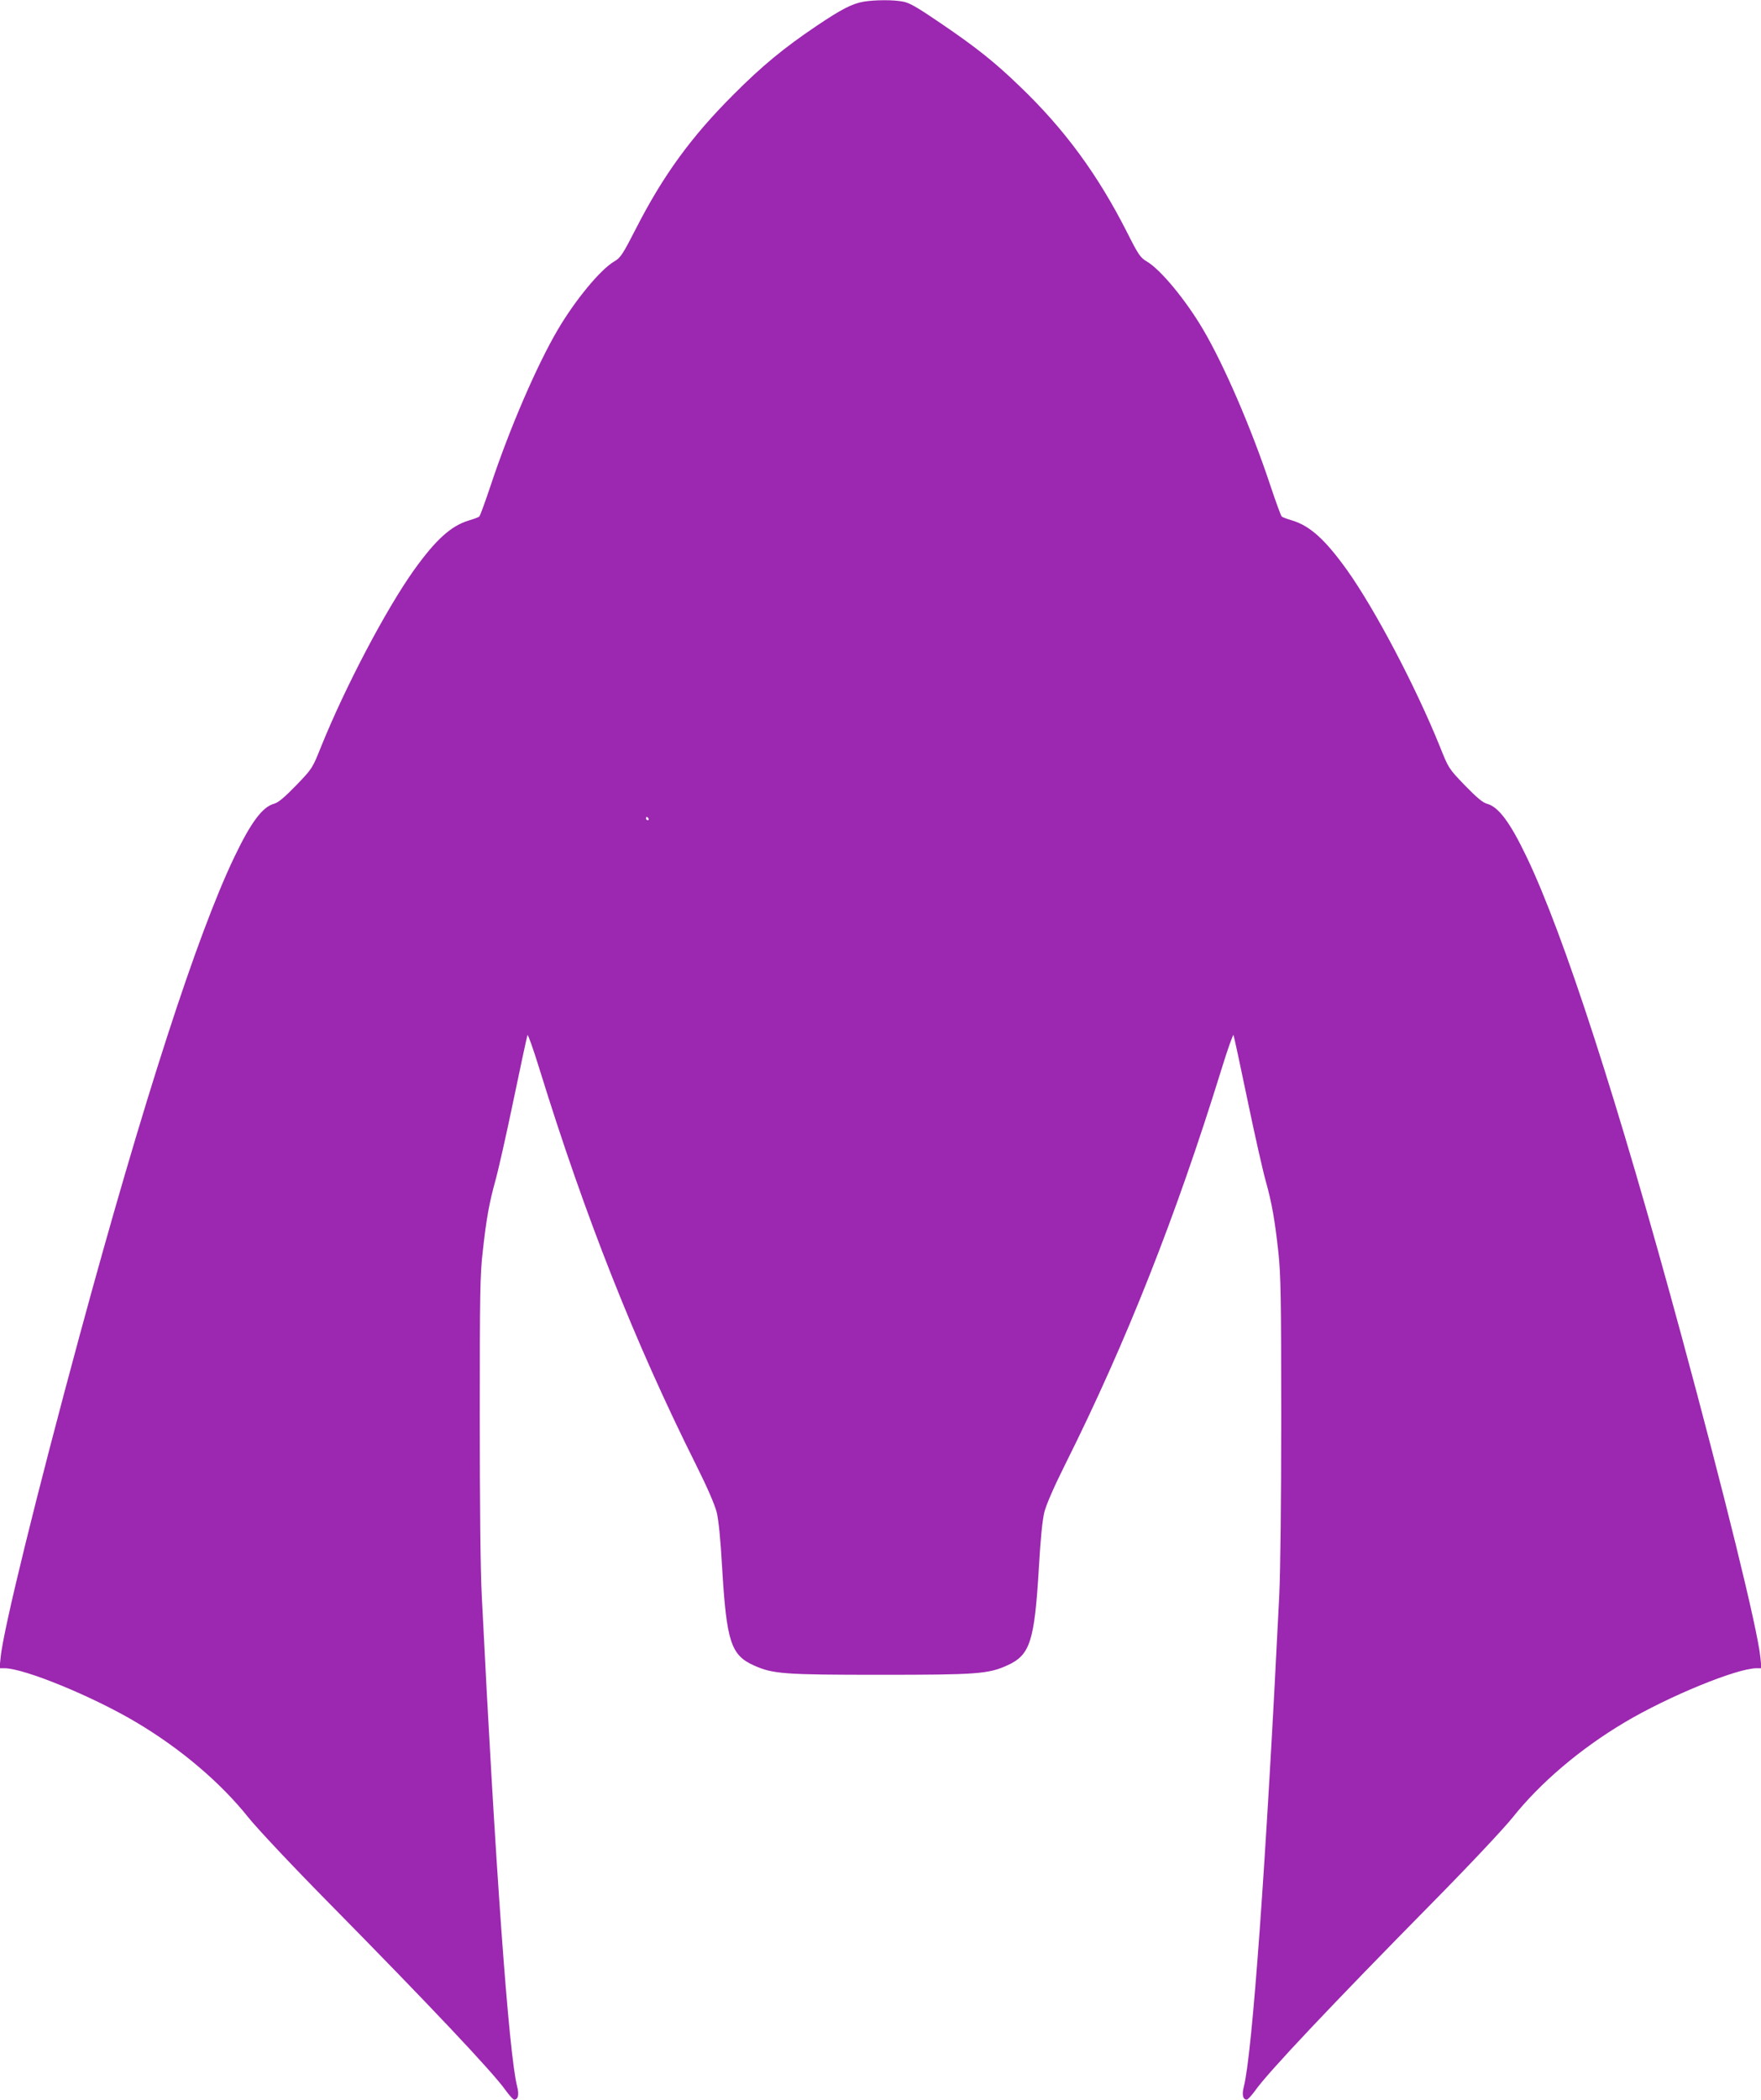 <?xml version="1.0" standalone="no"?>
<!DOCTYPE svg PUBLIC "-//W3C//DTD SVG 20010904//EN"
 "http://www.w3.org/TR/2001/REC-SVG-20010904/DTD/svg10.dtd">
<svg version="1.0" xmlns="http://www.w3.org/2000/svg"
 width="1074pt" height="1280pt" viewBox="0 0 1074 1280"
 preserveAspectRatio="xMidYMid meet">
<g transform="translate(0,1280) scale(0.1,-0.1)"
fill="#9c27b0" stroke="none">
<path d="M5268 12790 c-71 -12 -138 -47 -288 -148 -198 -133 -336 -247 -505
-417 -257 -256 -429 -492 -593 -812 -85 -166 -97 -184 -136 -207 -84 -49 -237
-234 -343 -414 -127 -215 -293 -599 -408 -944 -35 -105 -67 -193 -72 -197 -4
-4 -33 -15 -64 -24 -109 -33 -202 -118 -334 -302 -171 -240 -418 -709 -566
-1075 -54 -135 -54 -135 -153 -238 -73 -75 -109 -105 -135 -112 -70 -19 -140
-112 -241 -323 -228 -475 -557 -1491 -944 -2917 -264 -974 -465 -1792 -482
-1962 l-7 -68 30 0 c120 0 537 -171 803 -329 273 -162 516 -369 685 -581 52
-65 262 -289 486 -516 620 -629 1004 -1036 1082 -1146 23 -32 47 -58 53 -58
24 0 31 30 18 80 -51 197 -134 1350 -216 2995 -8 158 -12 562 -12 1095 0 737
2 865 18 999 22 202 40 298 76 429 17 59 67 280 111 492 44 212 83 392 86 400
2 8 36 -86 74 -210 277 -896 581 -1664 951 -2404 72 -144 116 -246 129 -295
12 -52 23 -160 33 -336 27 -452 53 -535 194 -598 115 -52 185 -57 772 -57 587
0 657 5 772 57 141 63 167 146 194 598 10 176 21 284 33 336 13 49 57 151 129
295 370 740 674 1508 951 2404 38 124 72 218 74 210 3 -8 42 -188 86 -400 44
-212 94 -433 111 -492 37 -133 55 -235 77 -436 14 -135 17 -275 17 -997 0
-528 -5 -933 -12 -1090 -81 -1640 -165 -2798 -216 -2995 -13 -50 -6 -80 18
-80 6 0 30 26 53 58 78 110 462 517 1082 1146 224 227 434 451 486 516 169
212 412 419 685 581 266 158 683 329 803 329 l30 0 -7 68 c-17 170 -218 988
-482 1962 -387 1426 -716 2442 -944 2917 -101 211 -171 304 -241 323 -26 7
-62 37 -135 112 -99 103 -99 103 -153 238 -148 366 -395 835 -566 1075 -132
184 -225 269 -334 302 -31 9 -60 20 -64 24 -5 4 -37 92 -72 197 -115 345 -281
729 -408 944 -106 180 -259 365 -343 414 -39 23 -51 40 -120 177 -179 353
-381 629 -656 892 -150 145 -264 236 -482 384 -141 96 -189 124 -228 131 -59
12 -172 11 -240 0z m-1313 -4980 c3 -5 1 -10 -4 -10 -6 0 -11 5 -11 10 0 6 2
10 4 10 3 0 8 -4 11 -10z"/>
</g>
</svg>
